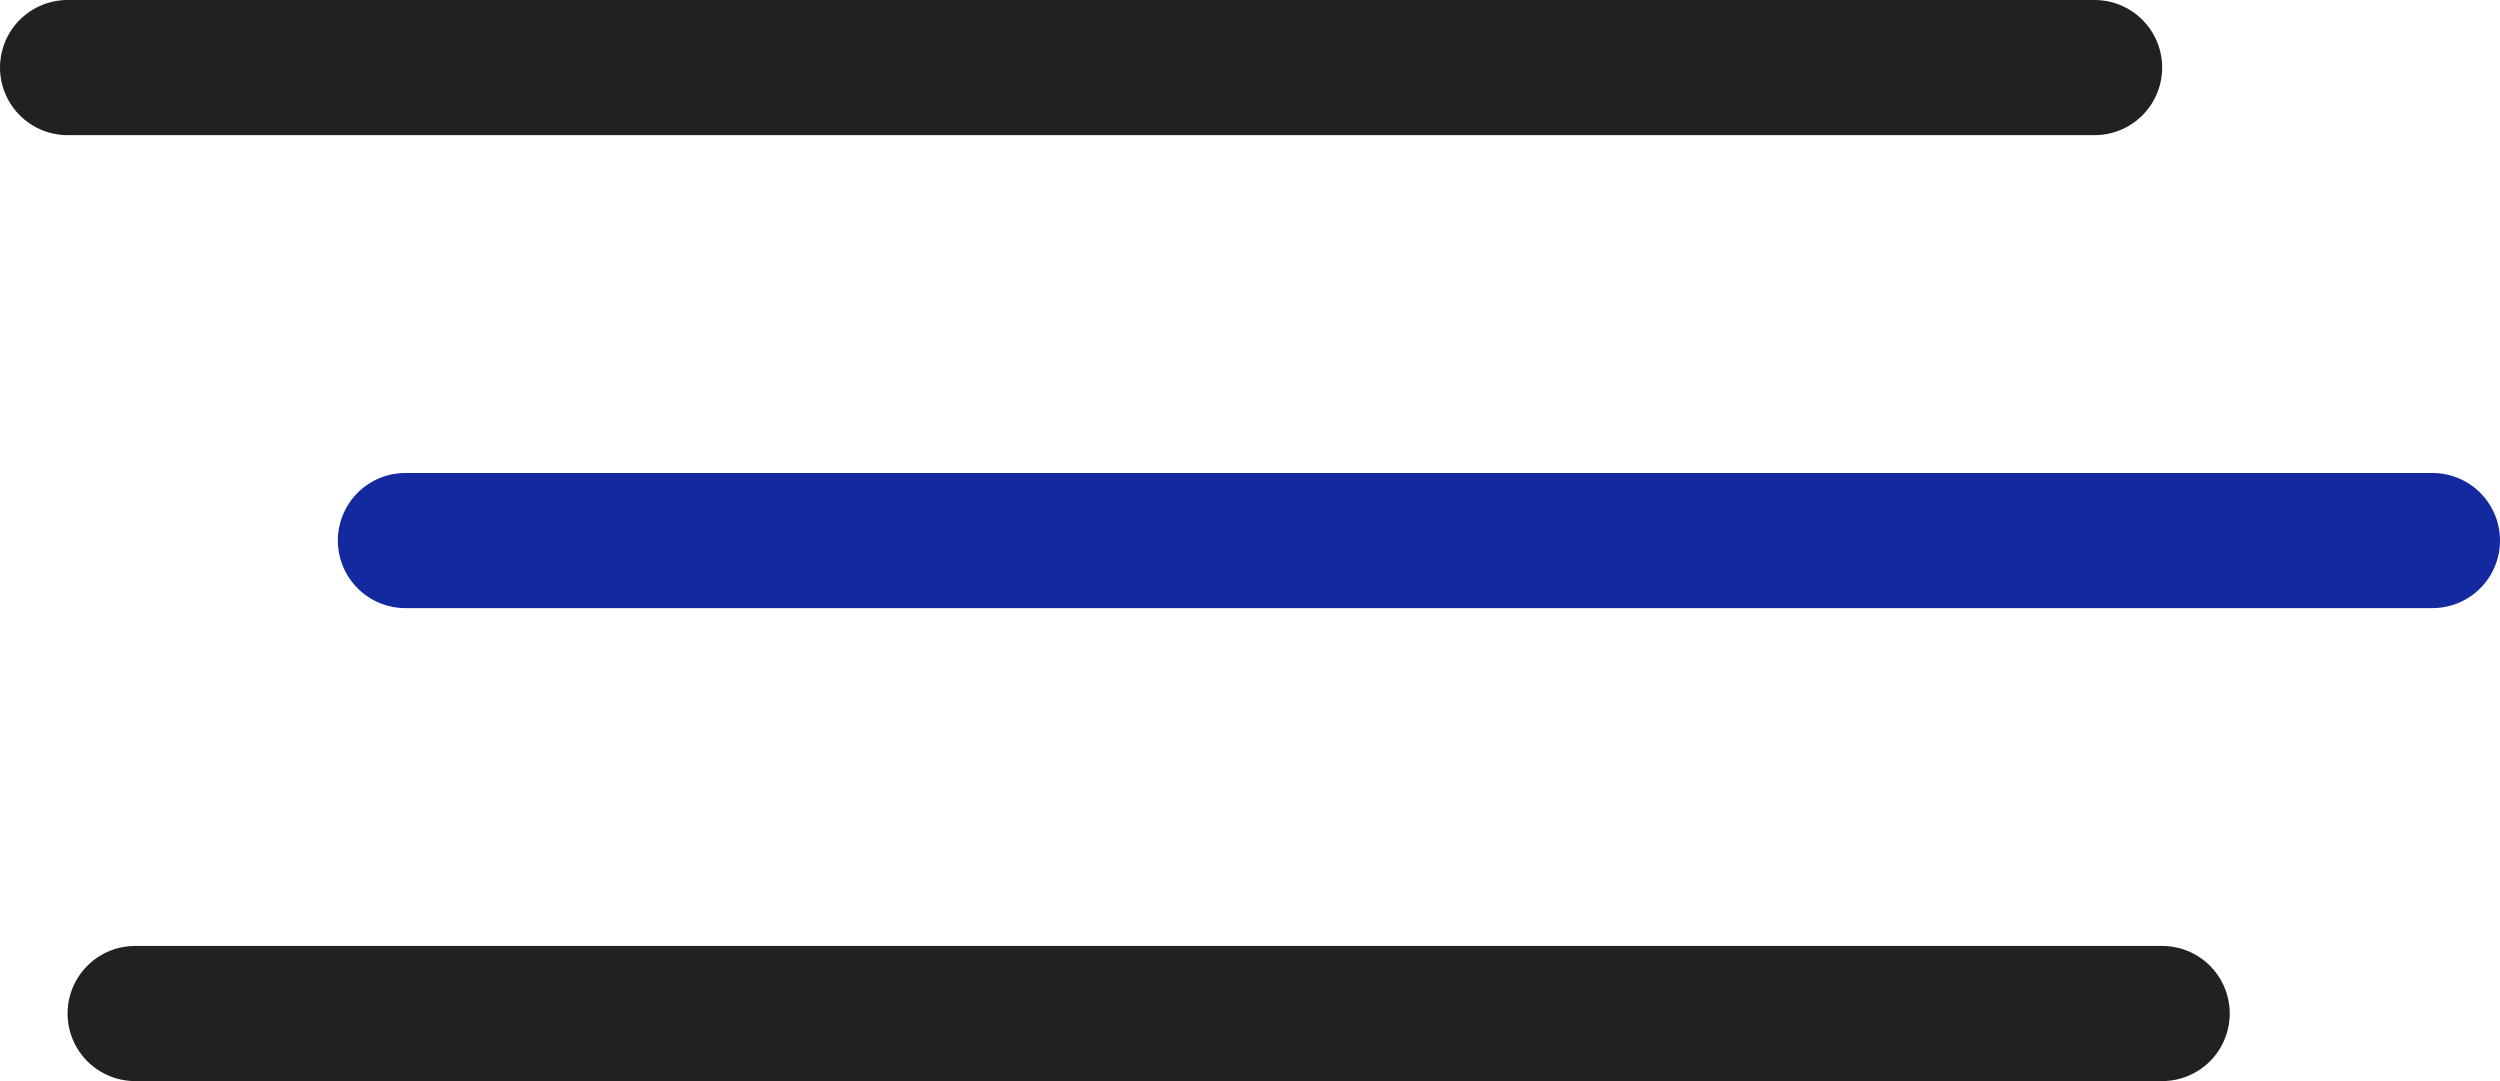 <?xml version="1.0" encoding="UTF-8"?> <svg xmlns="http://www.w3.org/2000/svg" width="37" height="16" viewBox="0 0 37 16" fill="none"> <path d="M1 1H31" stroke="#212121" stroke-width="2" stroke-linecap="round"></path> <path d="M6 8H36" stroke="#1428A0" stroke-width="2" stroke-linecap="round"></path> <path d="M2 15H32" stroke="#212121" stroke-width="2" stroke-linecap="round"></path> </svg> 